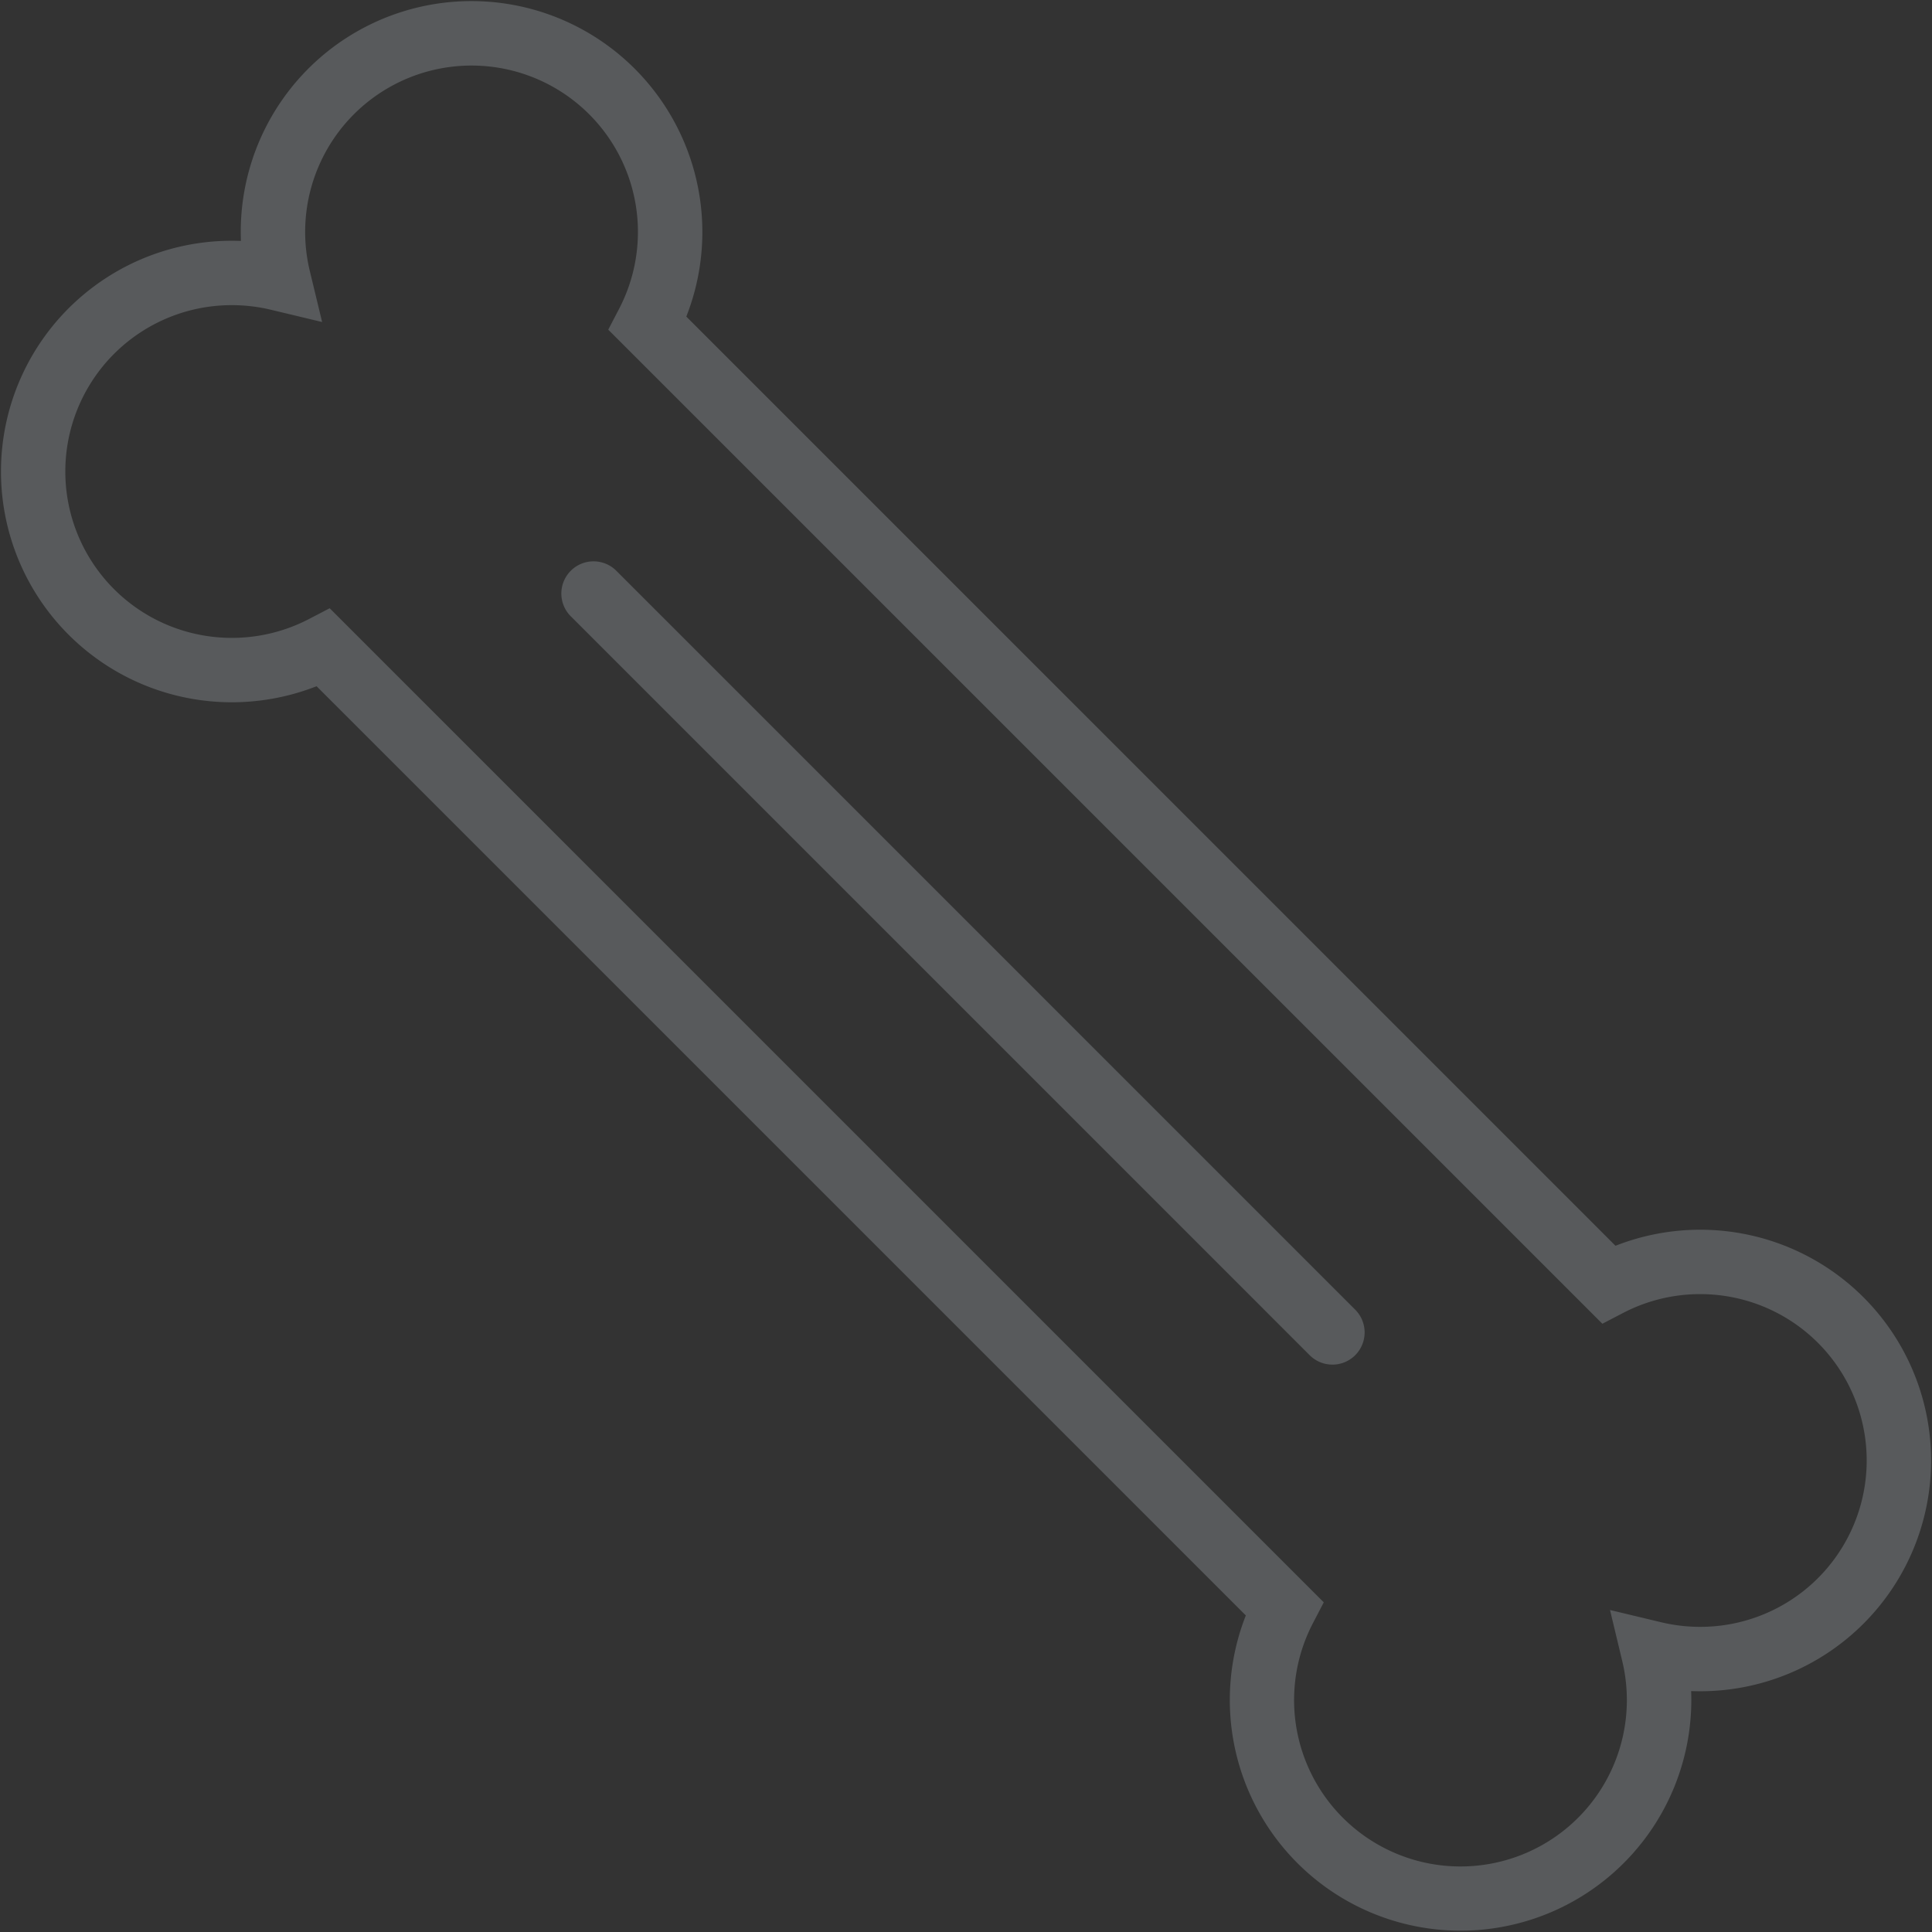 <svg xmlns="http://www.w3.org/2000/svg" xmlns:xlink="http://www.w3.org/1999/xlink" width="150" height="150" viewBox="0 0 150 150">
  <rect x="0" y="0" width="150" height="150" fill="#333333" stroke="none"/>
  <defs>
    <clipPath id="clip-path">
      <rect id="Rettangolo_31" data-name="Rettangolo 31" width="150" height="150" fill="#e9f6ff" stroke="#707070" stroke-width="5"/>
    </clipPath>
  </defs>
  <g id="ortopedia" transform="translate(0 0)" opacity="0.2">
    <g id="Raggruppa_60" data-name="Raggruppa 60" transform="translate(0 0)" clip-path="url(#clip-path)">
      <path id="Tracciato_165" data-name="Tracciato 165" d="M35.528-1A17.928,17.928,0,0,1,52.2,23.495l72.142,72.141a18.017,18.017,0,0,1,6.573-1.246c.542,0,1.09.025,1.629.074a17.916,17.916,0,0,1-1.629,35.759q-.351,0-.7-.014.014.35.014.7a17.916,17.916,0,1,1-34.588-6.572L23.494,52.194A18.02,18.02,0,0,1,16.92,53.44c-.542,0-1.09-.025-1.629-.074a17.916,17.916,0,0,1,1.63-35.759q.35,0,.7.014-.014-.35-.014-.7A17.909,17.909,0,0,1,35.528-1Zm87.794,102.691L46.139,24.51l.847-1.626a12.918,12.918,0,1,0-24.019-2.935l.958,3.968-3.97-.951a13.04,13.04,0,0,0-3.033-.359,12.916,12.916,0,0,0-1.177,25.78c.388.035.785.053,1.176.053a12.961,12.961,0,0,0,5.964-1.454l1.626-.847,77.181,77.182-.846,1.626a12.918,12.918,0,1,0,24.378,5.962,13.035,13.035,0,0,0-.359-3.032l-.949-3.962,3.962.949a13.042,13.042,0,0,0,3.033.359,12.916,12.916,0,0,0,1.175-25.78c-.388-.035-.784-.053-1.176-.053a12.951,12.951,0,0,0-5.962,1.454Z" transform="translate(1.085 1.085)" fill="#e9f6ff"/>
      <path id="Linea_73" data-name="Linea 73" d="M57.366,59.866a2.492,2.492,0,0,1-1.768-.732L-1.768,1.768a2.5,2.5,0,0,1,0-3.536,2.5,2.5,0,0,1,3.536,0L59.134,55.6a2.5,2.5,0,0,1-1.768,4.268Z" transform="translate(46.083 46.082)" fill="#e9f6ff"/>
    </g>
  </g>
</svg>

